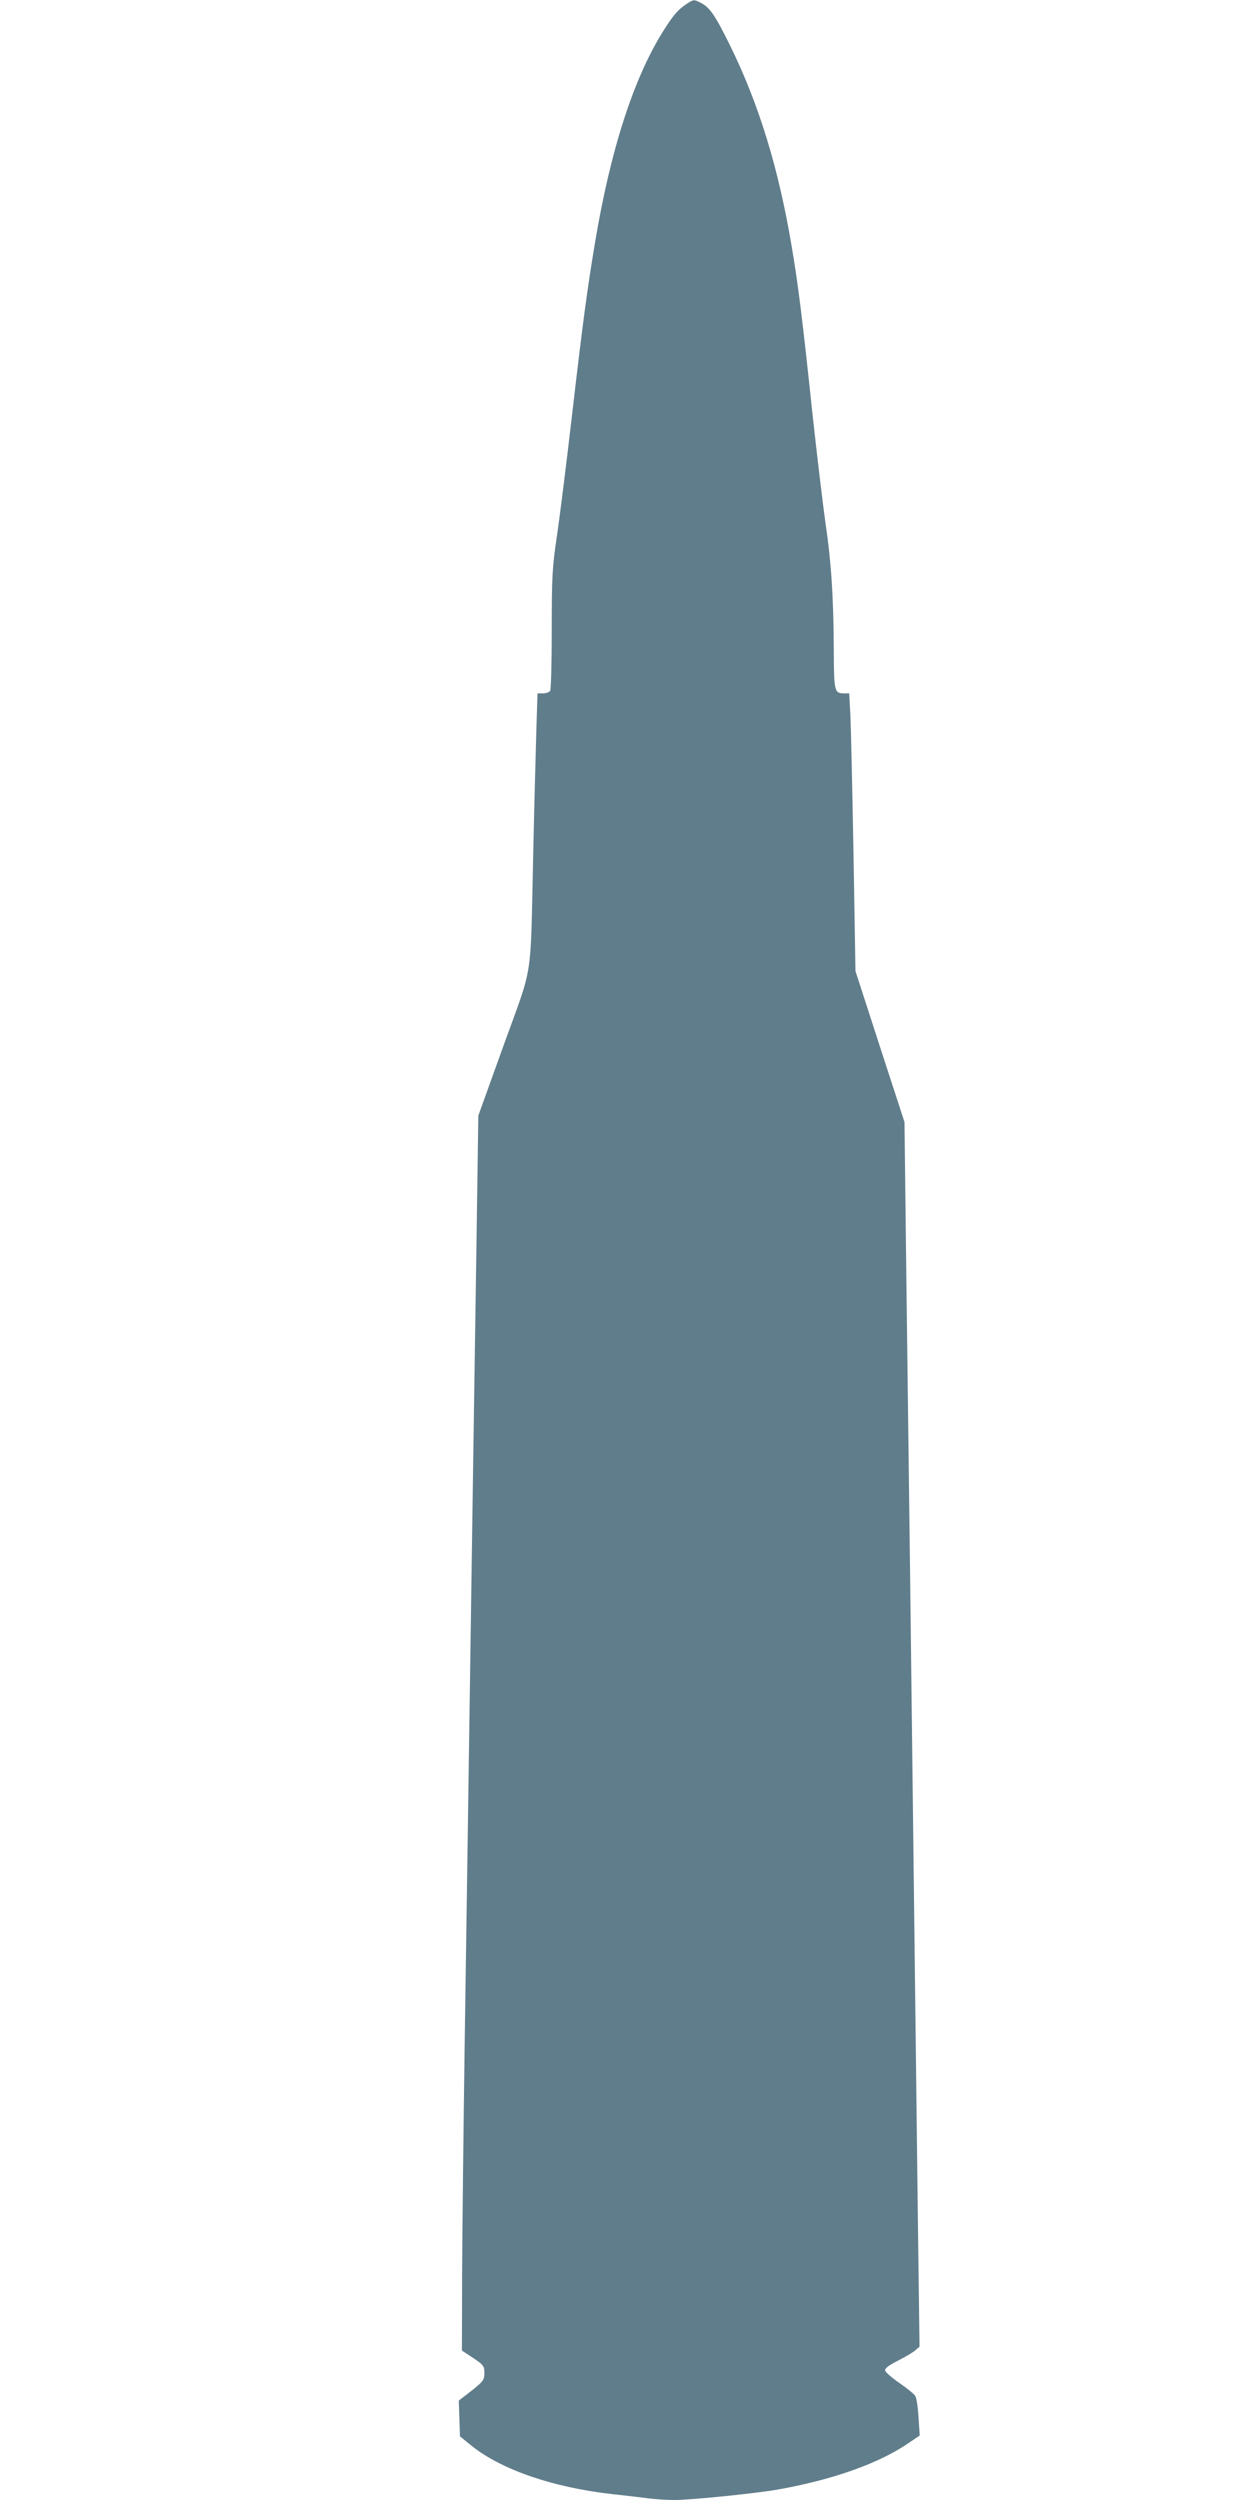<?xml version="1.0" standalone="no"?>
<!DOCTYPE svg PUBLIC "-//W3C//DTD SVG 20010904//EN"
 "http://www.w3.org/TR/2001/REC-SVG-20010904/DTD/svg10.dtd">
<svg version="1.0" xmlns="http://www.w3.org/2000/svg"
 width="640pt" height="1280pt" viewBox="0 0 640 1280"
 preserveAspectRatio="xMidYMid meet">
<g transform="translate(0,1280) scale(0.1,-0.1)"
fill="#607d8b" stroke="none">
<path d="M3520 12783 c-50 -33 -73 -60 -128 -148 -150 -242 -267 -606 -346
-1080 -40 -241 -62 -403 -116 -870 -28 -242 -63 -523 -78 -625 -25 -169 -27
-211 -27 -485 0 -165 -4 -306 -8 -312 -5 -7 -21 -13 -36 -13 l-29 0 -6 -192
c-3 -106 -11 -391 -16 -633 -15 -664 2 -552 -150 -973 l-131 -364 -9 -626
c-10 -644 -23 -1533 -40 -2702 -5 -366 -15 -1011 -21 -1435 -6 -424 -12 -948
-13 -1165 l-1 -395 58 -38 c53 -36 57 -41 57 -77 0 -35 -5 -42 -65 -90 l-66
-51 3 -92 3 -91 59 -48 c153 -123 418 -214 721 -248 55 -6 133 -15 173 -20 40
-6 105 -10 145 -10 87 0 420 34 532 54 280 50 513 133 663 235 l61 41 -6 92
c-3 51 -10 101 -17 111 -6 10 -42 39 -81 66 -38 26 -71 55 -73 64 -2 11 17 26
65 50 37 19 78 43 89 53 l22 19 -9 695 c-23 1904 -30 2471 -39 3235 -6 457
-15 1170 -20 1585 l-9 755 -126 387 -125 386 -10 599 c-6 329 -13 649 -16 711
l-6 112 -27 0 c-49 0 -51 10 -52 220 -1 268 -13 455 -43 655 -13 94 -43 343
-66 555 -50 474 -73 662 -106 855 -67 402 -169 734 -317 1034 -76 154 -103
193 -148 216 -34 18 -38 18 -69 -2z"/>
</g>
</svg>
